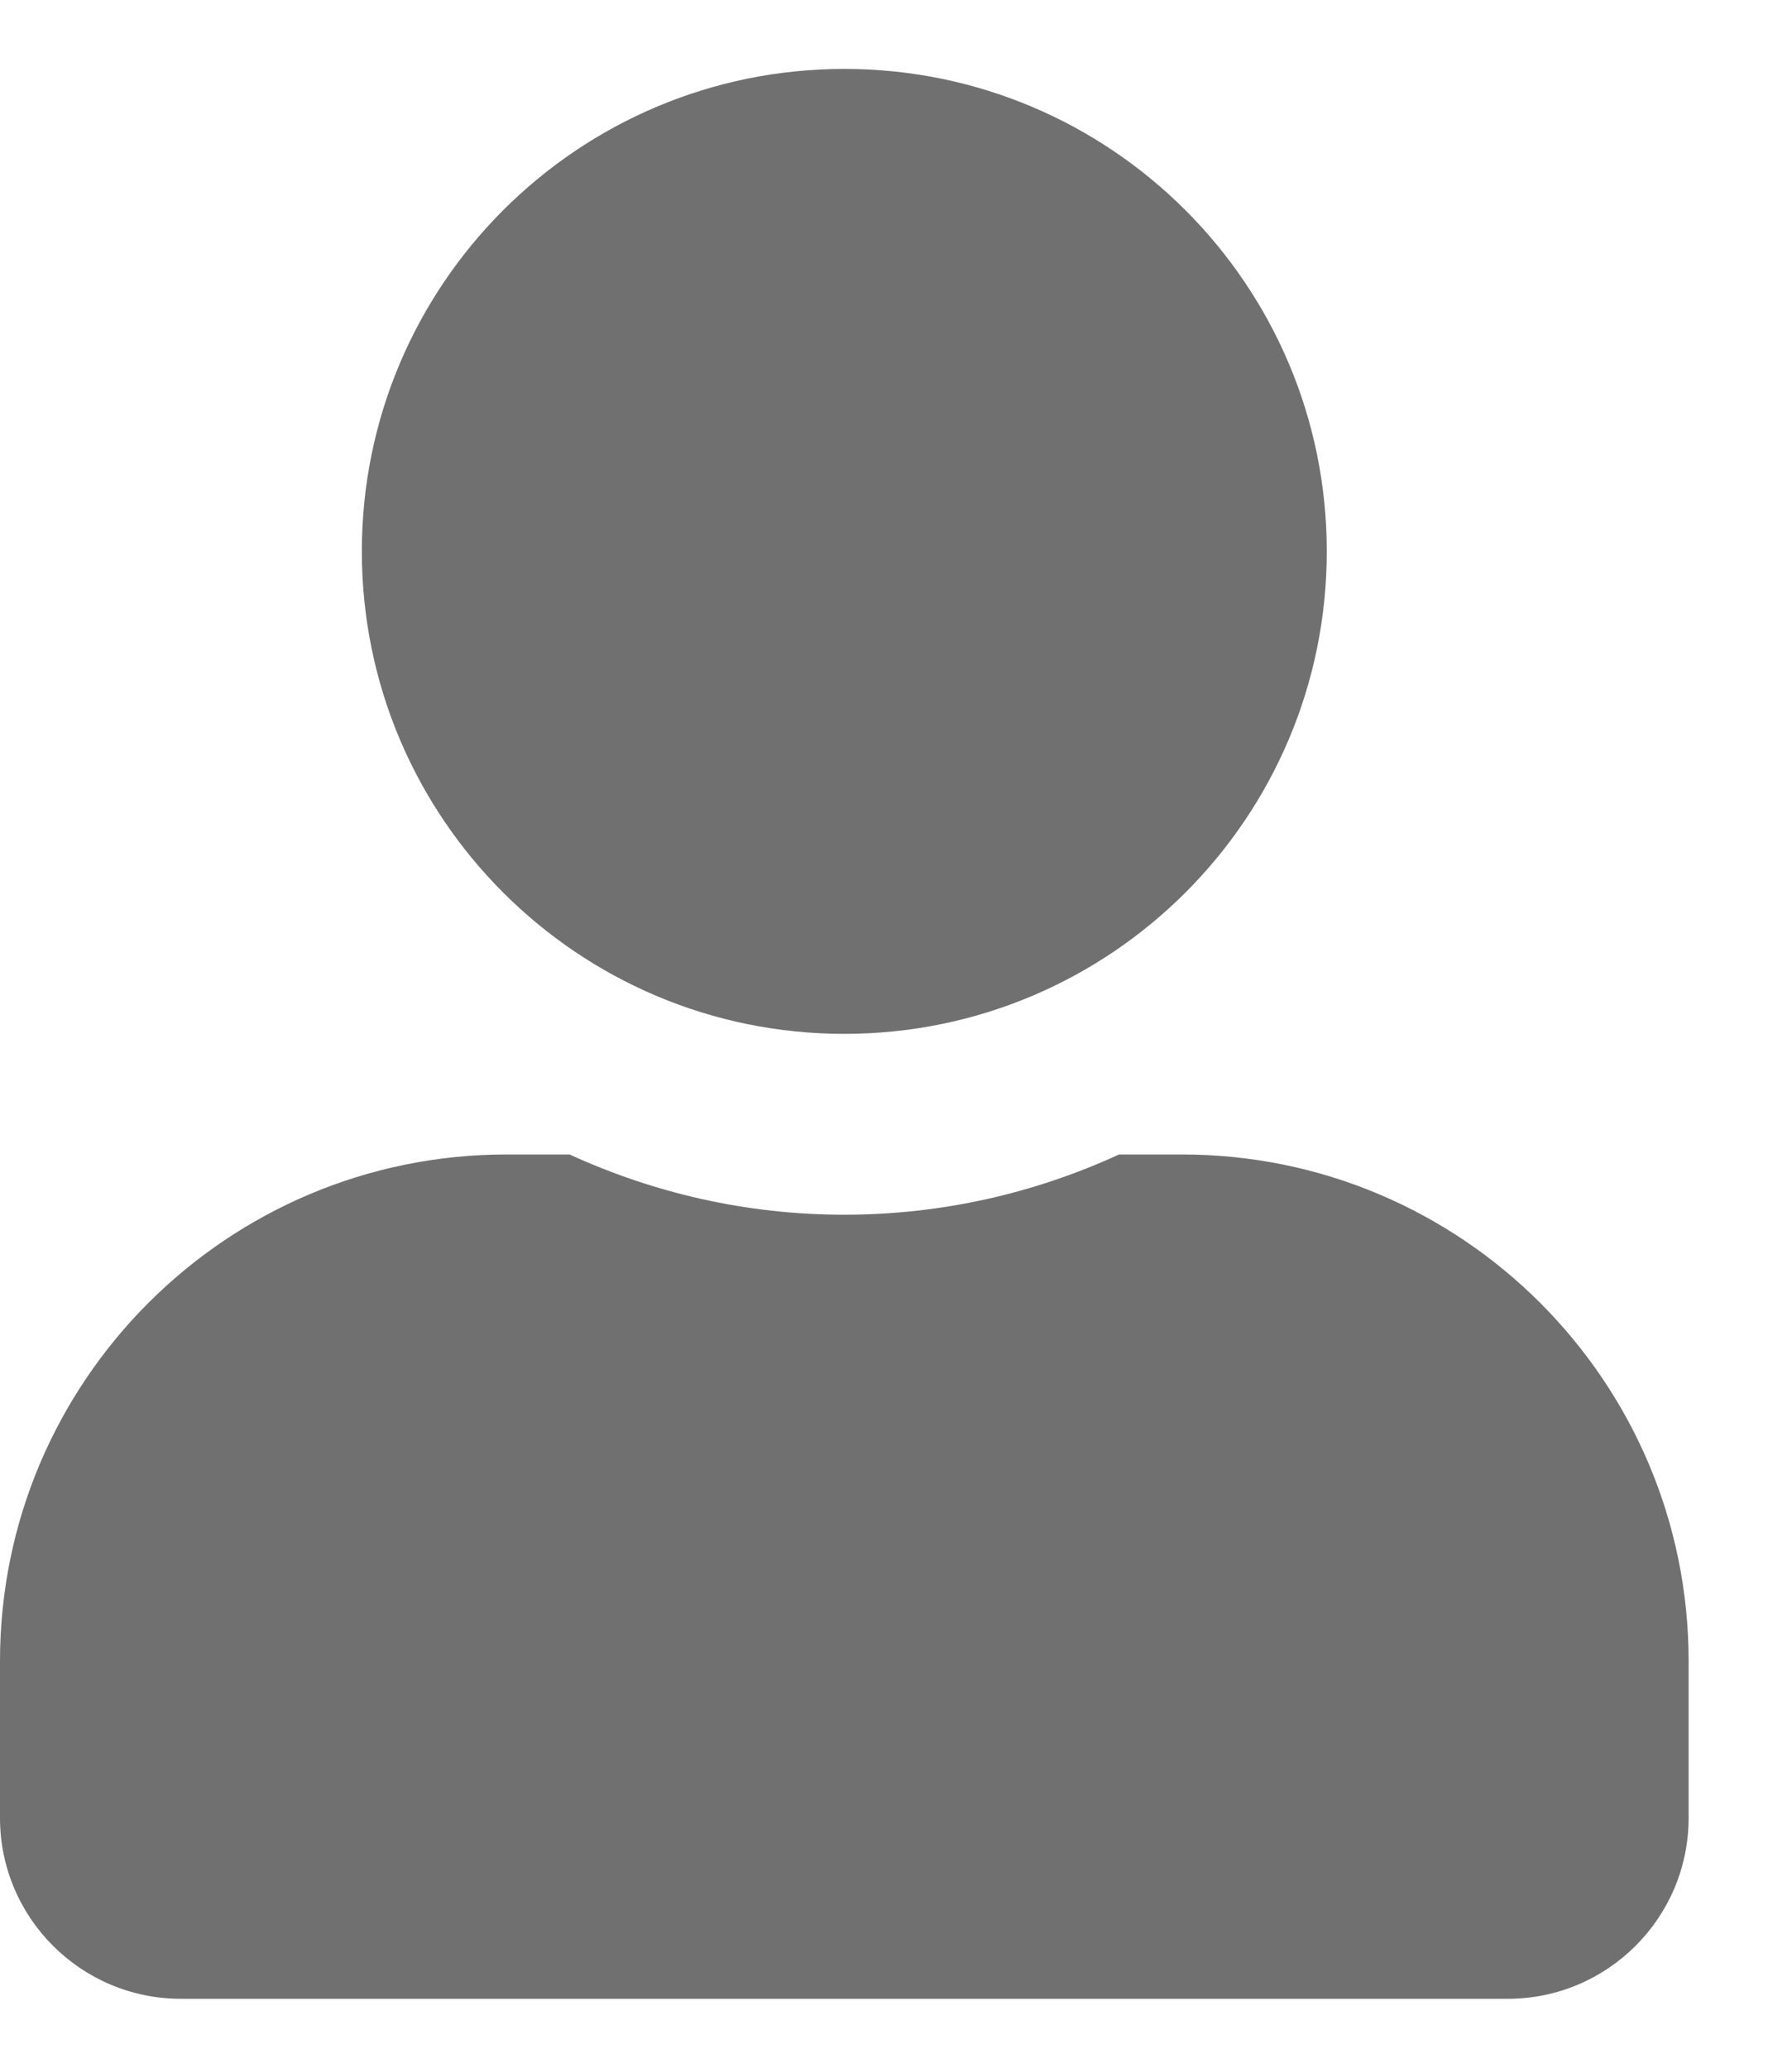 <svg width="13" height="15" viewBox="0 0 13 15" fill="none" xmlns="http://www.w3.org/2000/svg">
<path d="M6.125 7.5C8.058 7.5 9.625 5.933 9.625 4C9.625 2.067 8.058 0.5 6.125 0.5C4.192 0.5 2.625 2.067 2.625 4C2.625 5.933 4.192 7.5 6.125 7.5ZM8.575 8.375H8.118C7.511 8.654 6.836 8.812 6.125 8.812C5.414 8.812 4.741 8.654 4.132 8.375H3.675C1.646 8.375 0 10.021 0 12.05V13.188C0 13.912 0.588 14.5 1.312 14.5H10.938C11.662 14.5 12.25 13.912 12.25 13.188V12.05C12.25 10.021 10.604 8.375 8.575 8.375Z" fill="#707070"/>
</svg>
